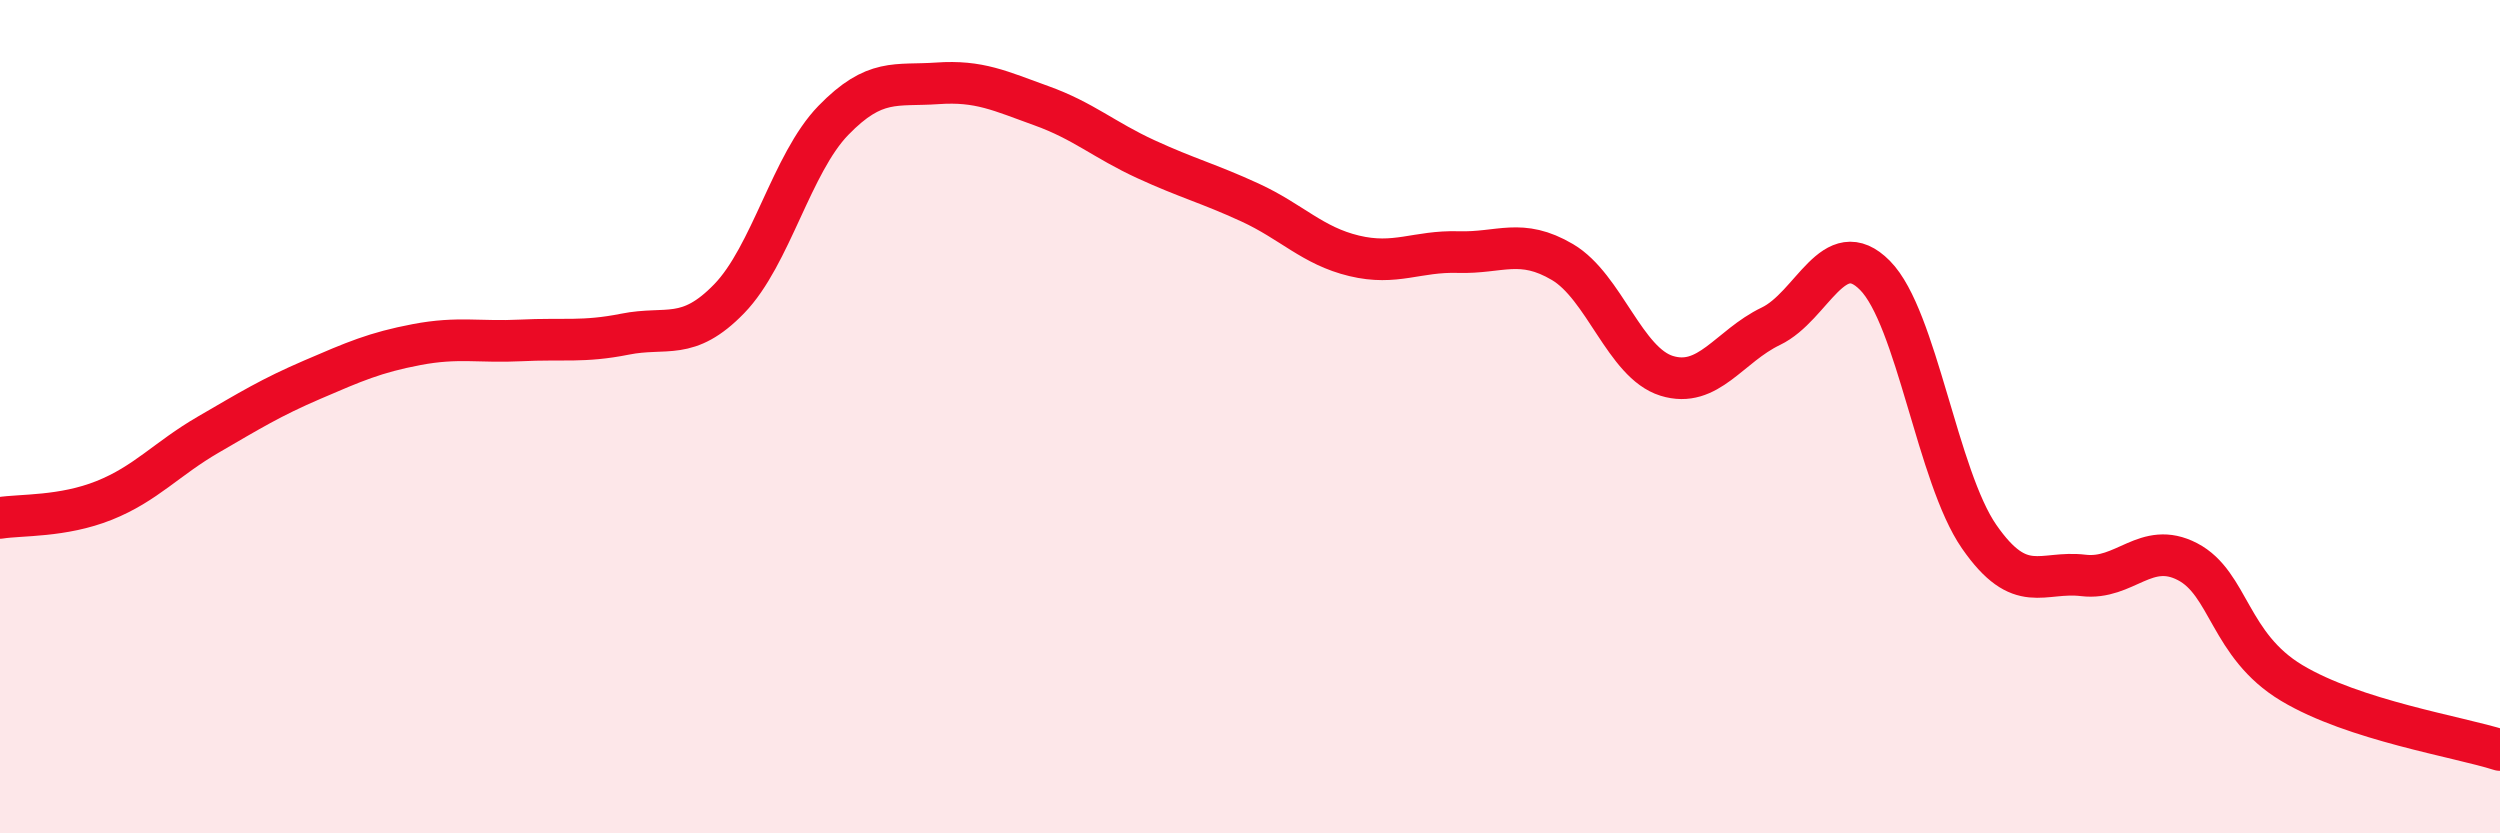 
    <svg width="60" height="20" viewBox="0 0 60 20" xmlns="http://www.w3.org/2000/svg">
      <path
        d="M 0,12.43 C 0.5,12.35 1.5,12.41 2.5,12.01 C 3.5,11.61 4,11.01 5,10.43 C 6,9.85 6.5,9.54 7.5,9.11 C 8.5,8.68 9,8.46 10,8.27 C 11,8.08 11.5,8.22 12.5,8.17 C 13.5,8.12 14,8.22 15,8.02 C 16,7.82 16.5,8.2 17.5,7.17 C 18.5,6.14 19,3.92 20,2.89 C 21,1.86 21.5,2.07 22.5,2 C 23.5,1.93 24,2.18 25,2.54 C 26,2.9 26.5,3.36 27.5,3.82 C 28.5,4.28 29,4.4 30,4.86 C 31,5.32 31.5,5.9 32.5,6.14 C 33.5,6.38 34,6.02 35,6.05 C 36,6.08 36.5,5.7 37.5,6.29 C 38.5,6.88 39,8.71 40,9.02 C 41,9.33 41.5,8.31 42.5,7.83 C 43.5,7.35 44,5.6 45,6.61 C 46,7.62 46.5,11.44 47.5,12.88 C 48.5,14.32 49,13.69 50,13.81 C 51,13.93 51.5,12.96 52.5,13.48 C 53.5,14 53.5,15.49 55,16.39 C 56.5,17.29 59,17.68 60,18L60 20L0 20Z"
        fill="#EB0A25"
        opacity="0.1"
        stroke-linecap="round"
        stroke-linejoin="round"
      />
      <path
        d="M 0,12.43 C 0.5,12.35 1.5,12.41 2.5,12.01 C 3.5,11.61 4,11.01 5,10.43 C 6,9.85 6.5,9.54 7.5,9.11 C 8.5,8.68 9,8.46 10,8.27 C 11,8.08 11.5,8.22 12.5,8.17 C 13.5,8.12 14,8.22 15,8.02 C 16,7.82 16.5,8.2 17.5,7.17 C 18.5,6.14 19,3.92 20,2.89 C 21,1.86 21.5,2.07 22.5,2 C 23.5,1.93 24,2.18 25,2.54 C 26,2.9 26.5,3.36 27.5,3.82 C 28.5,4.28 29,4.4 30,4.86 C 31,5.32 31.5,5.9 32.5,6.14 C 33.5,6.38 34,6.02 35,6.05 C 36,6.08 36.5,5.7 37.5,6.29 C 38.5,6.88 39,8.71 40,9.02 C 41,9.33 41.5,8.31 42.5,7.83 C 43.5,7.35 44,5.6 45,6.61 C 46,7.62 46.5,11.44 47.5,12.88 C 48.5,14.32 49,13.69 50,13.81 C 51,13.93 51.5,12.96 52.5,13.48 C 53.5,14 53.5,15.49 55,16.39 C 56.5,17.29 59,17.68 60,18"
        stroke="#EB0A25"
        stroke-width="1"
        fill="none"
        stroke-linecap="round"
        stroke-linejoin="round"
      />
    </svg>
  